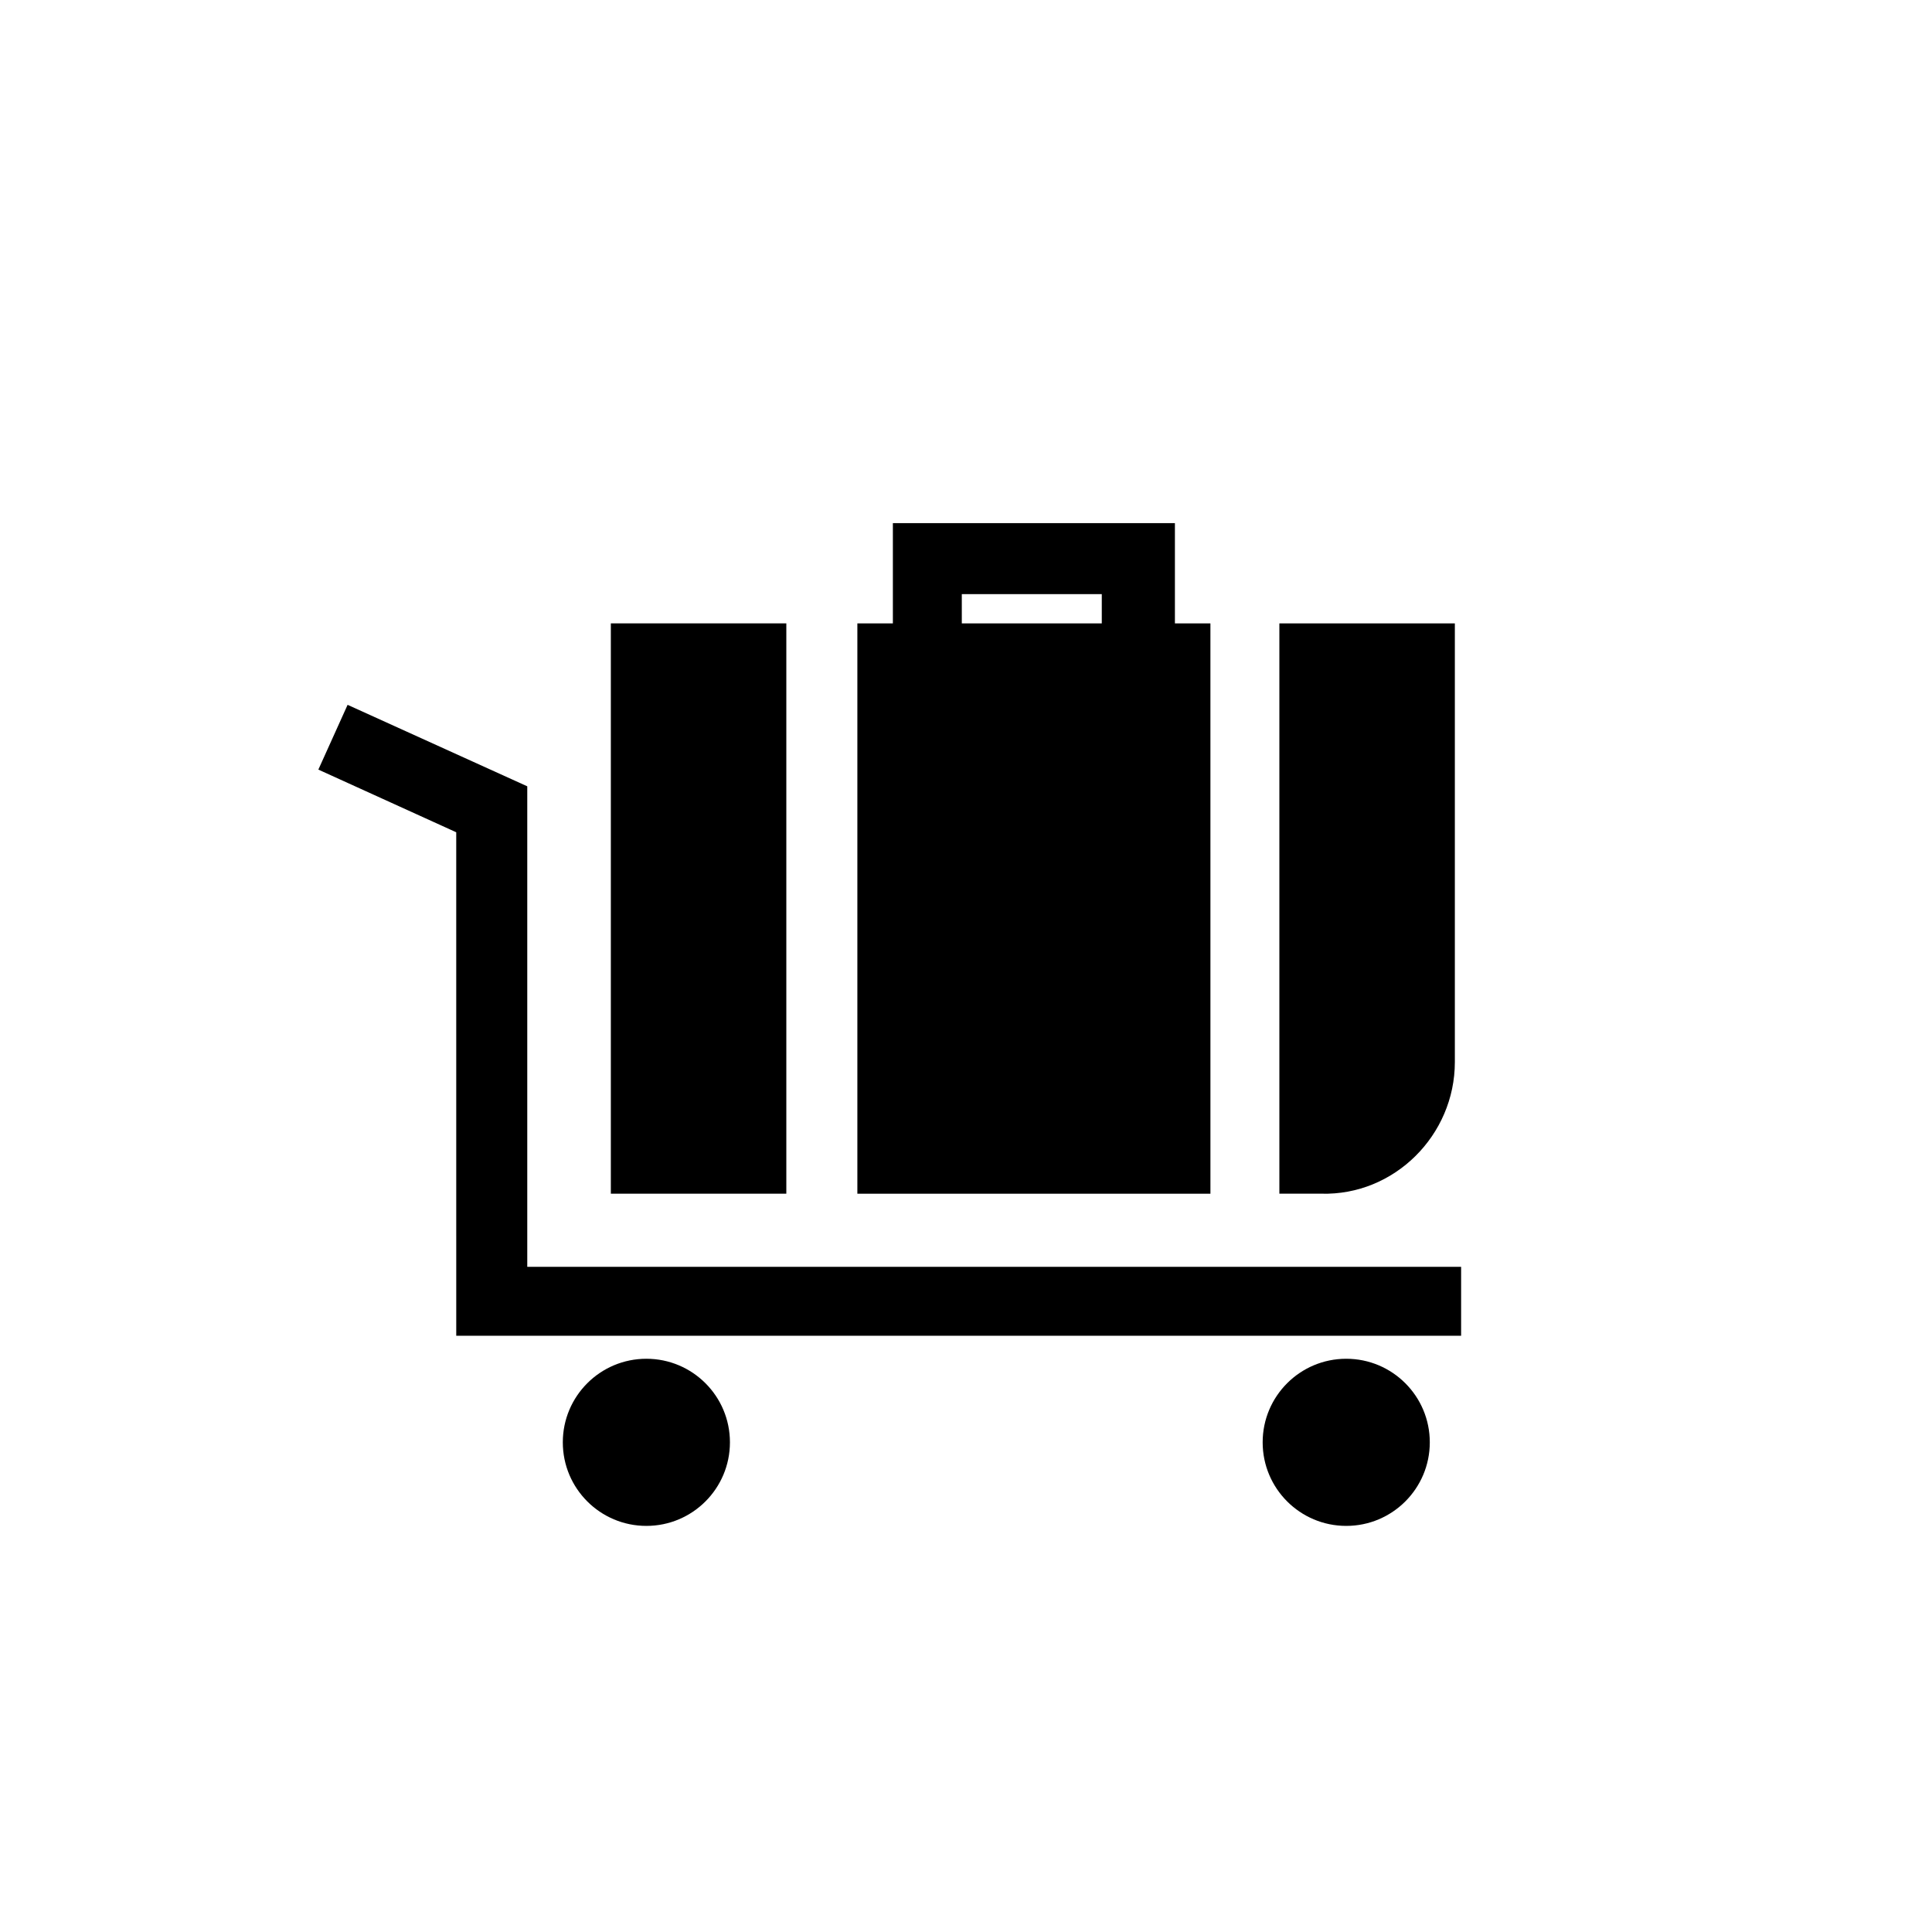 <?xml version="1.0" encoding="UTF-8"?>
<!-- Uploaded to: SVG Repo, www.svgrepo.com, Generator: SVG Repo Mixer Tools -->
<svg fill="#000000" width="800px" height="800px" version="1.1" viewBox="144 144 512 512" xmlns="http://www.w3.org/2000/svg">
 <g>
  <path d="m264.91 497.99h266.3v-18.27h-247.48v-127.34l-47.613-21.594-7.75 17.164 36.539 16.609z"/>
  <path d="m337.44 526.23c0 12.23-9.914 22.148-22.145 22.148s-22.145-9.918-22.145-22.148c0-12.23 9.914-22.145 22.145-22.145s22.145 9.914 22.145 22.145"/>
  <path d="m522.91 526.23c0 12.23-9.914 22.148-22.145 22.148s-22.148-9.918-22.148-22.148c0-12.23 9.918-22.145 22.148-22.145s22.145 9.914 22.145 22.145"/>
  <path d="m380.62 282.63v26.574h-9.41v151.14h93.566l-0.004-151.14h-9.41v-26.574zm55.363 26.574h-37.094v-7.75l37.094-0.004z"/>
  <path d="m305.88 309.2h46.504v151.14h-46.504z"/>
  <path d="m529.55 425.46v-116.26h-46.504v151.14h11.074c19.371 0.551 35.43-15.504 35.43-34.883z"/>
 </g>
</svg>